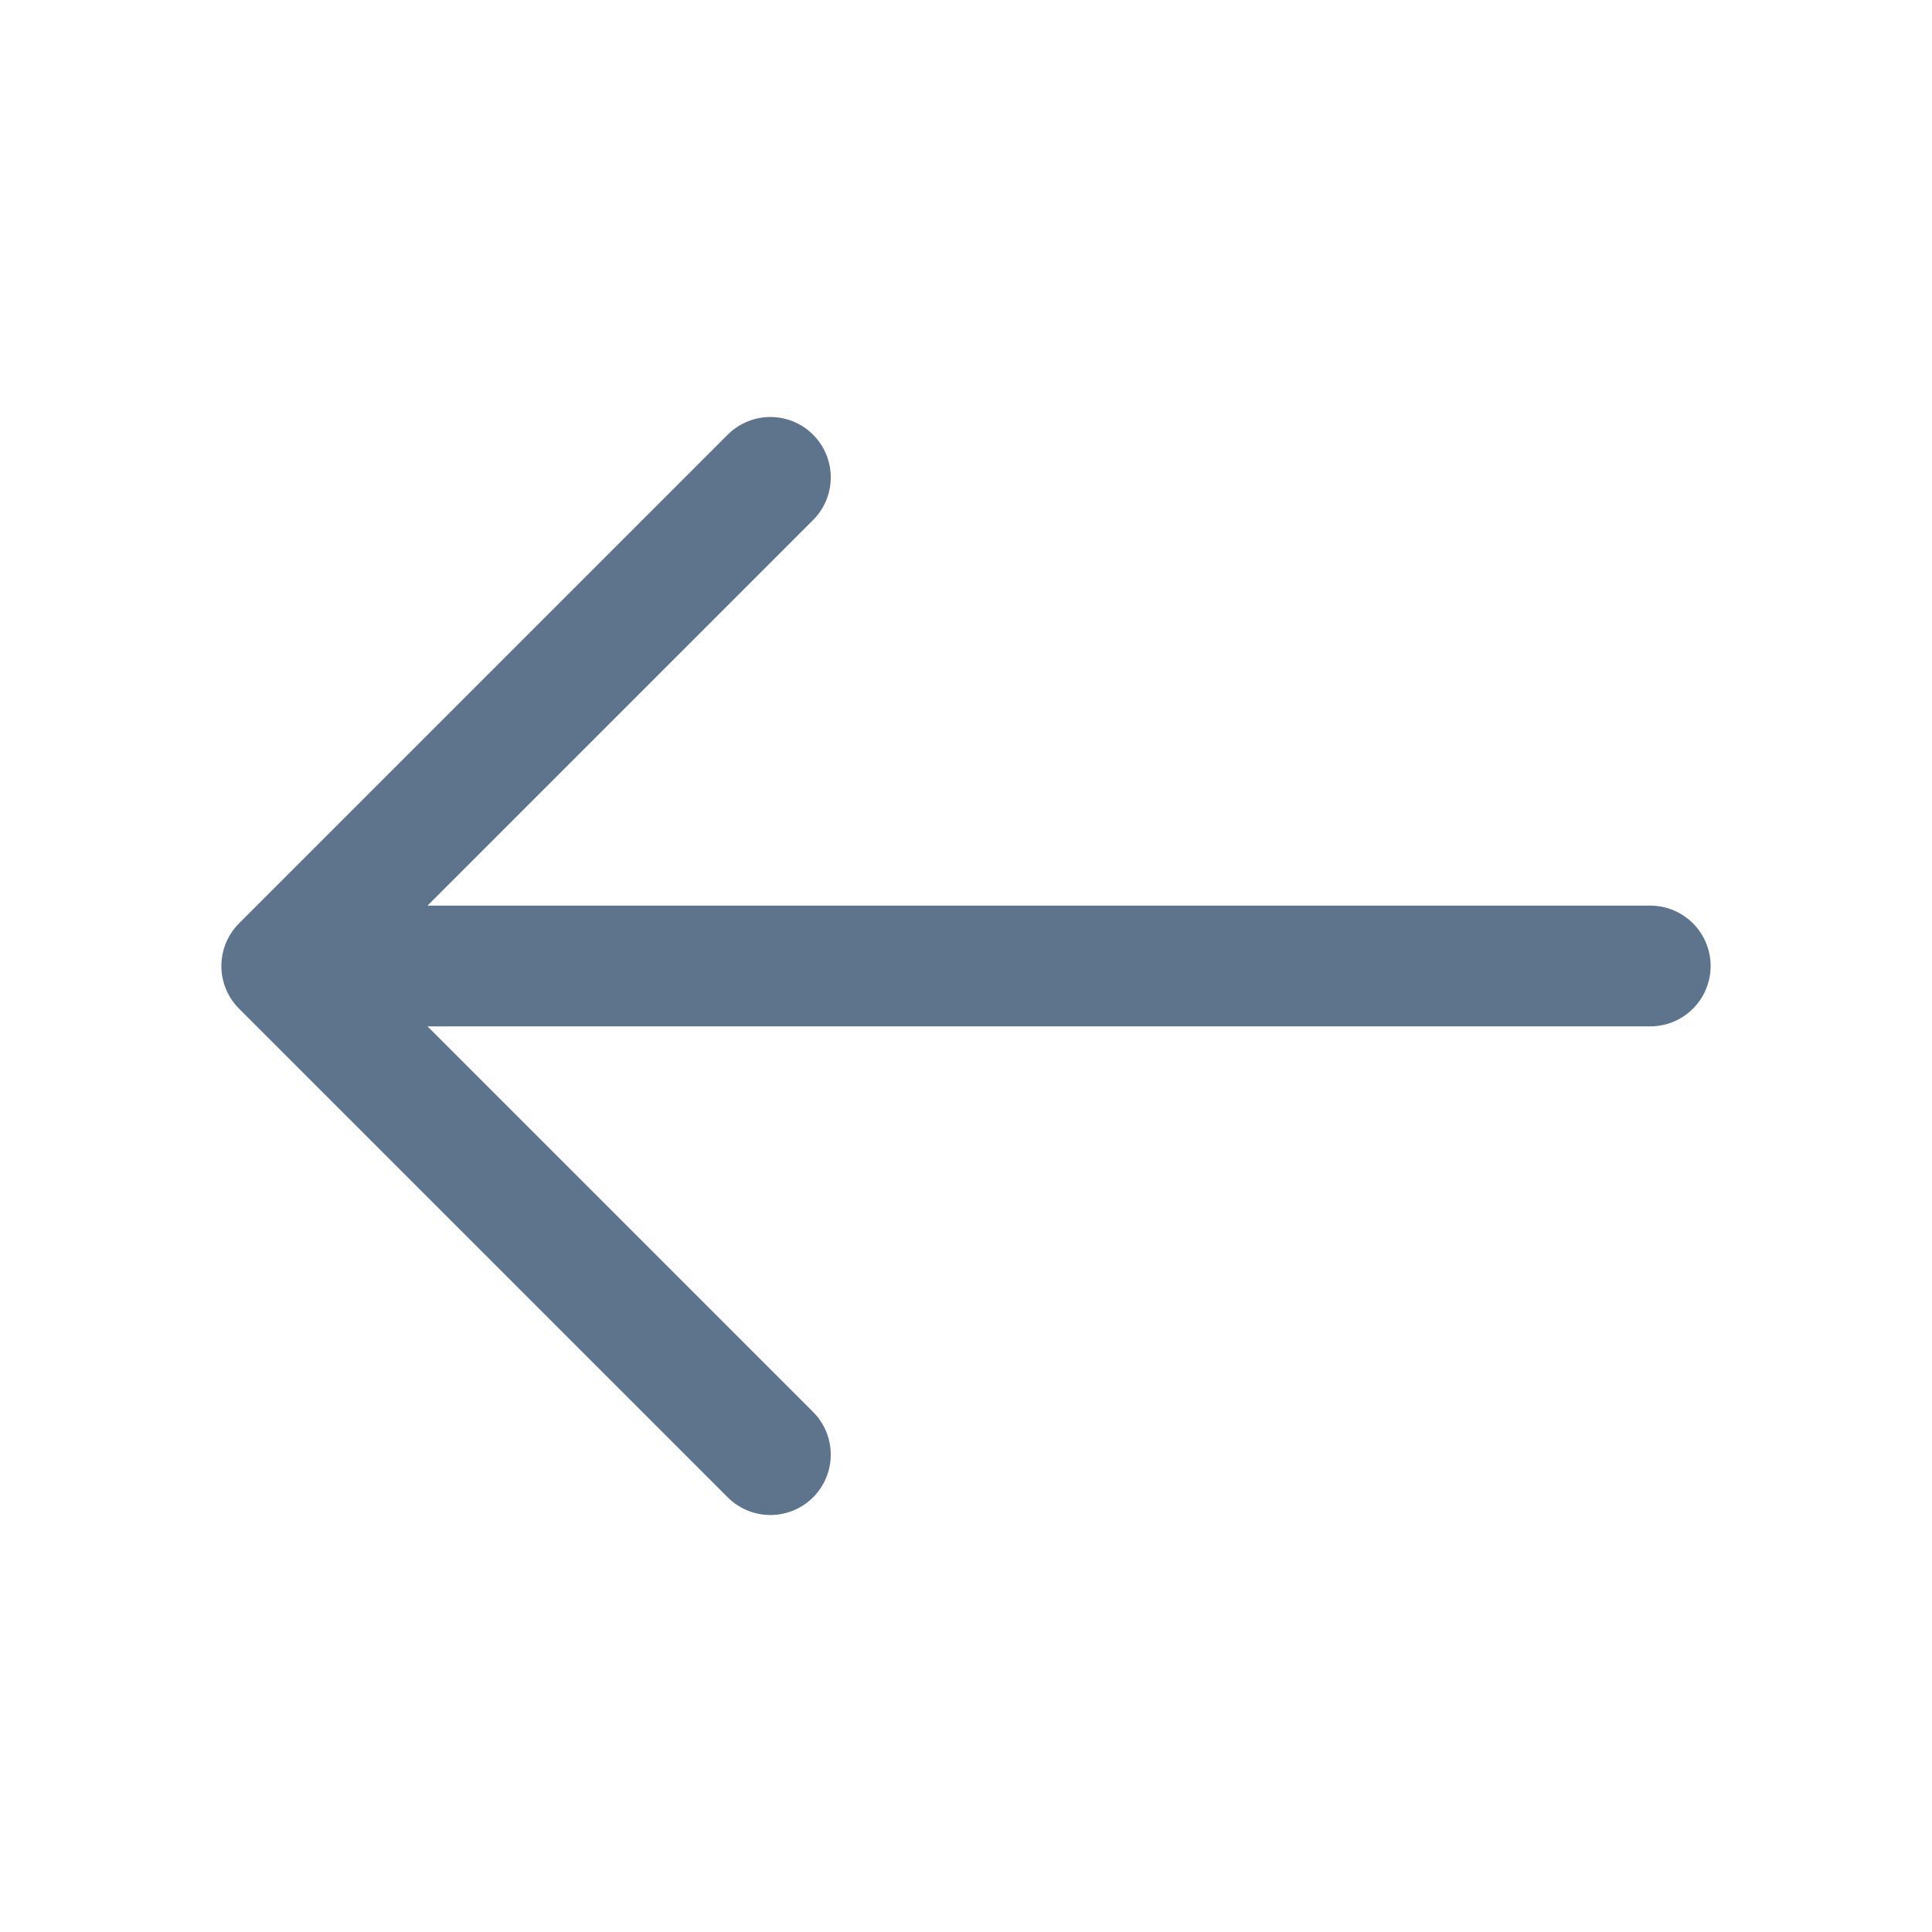 <svg xmlns="http://www.w3.org/2000/svg" width="24" height="24" viewBox="0 0 24 24" fill="none"><g id="vuesax/linear/arrow-left"><g id="arrow-left"><path id="Vector" d="M9.57 5.93L3.5 12L9.57 18.07" stroke="#5D748C" stroke-width="1.5" stroke-miterlimit="10" stroke-linecap="round" stroke-linejoin="round"></path><path id="Vector_2" d="M20.5 12H3.67" stroke="#5D748C" stroke-width="1.5" stroke-miterlimit="10" stroke-linecap="round" stroke-linejoin="round"></path></g></g></svg>